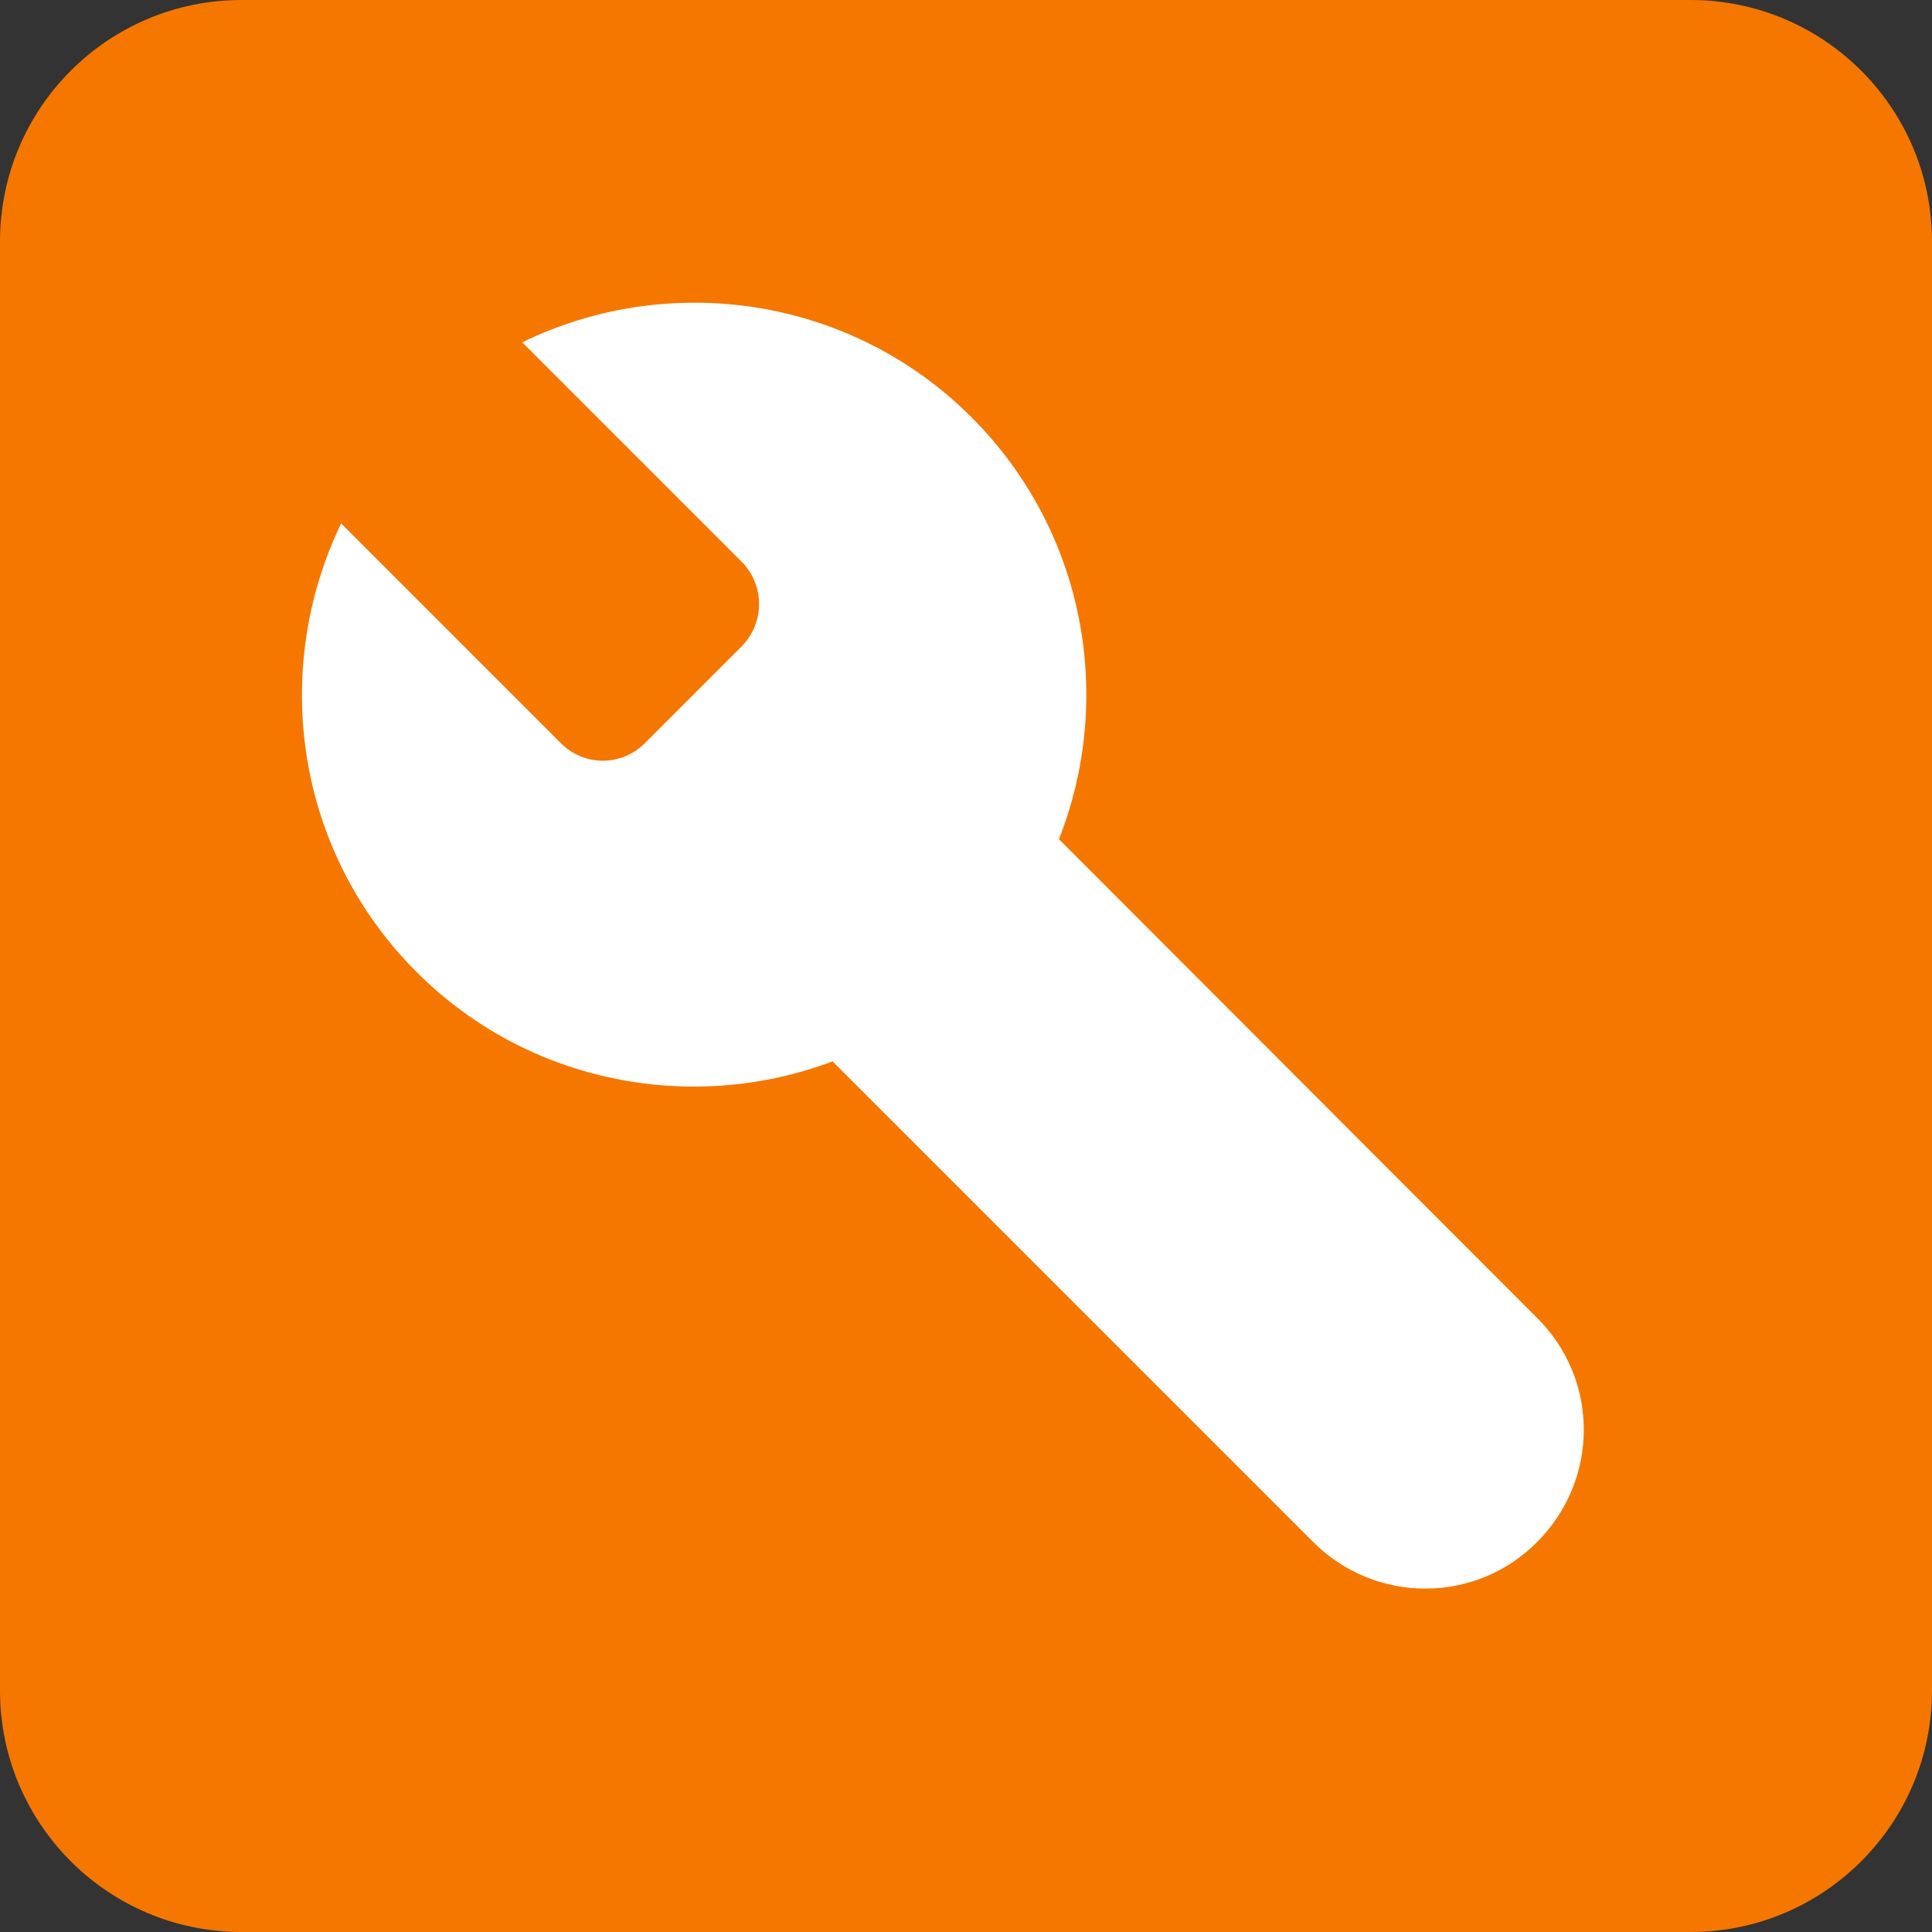 <svg width="32" height="32" viewBox="0 0 32 32" fill="none" xmlns="http://www.w3.org/2000/svg">
<rect x="0" y="0" width="32" height="32" fill="#333333" stroke="none"/>
<path d="M0 4C0 1.791 1.791 0 4 0H28C30.209 0 32 1.791 32 4V28C32 30.209 30.209 32 28 32H4C1.791 32 0 30.209 0 28V4Z" fill="#F57700"/>
<path fill-rule="evenodd" clip-rule="evenodd" d="M16.09 6.91C14.08 4.9 11.07 4.49 8.65 5.67L12.28 9.3C12.67 9.69 12.67 10.32 12.28 10.71L10.69 12.3C10.3 12.7 9.67 12.7 9.28 12.3L5.65 8.67C4.48 11.1 4.89 14.09 6.9 16.1C8.76 17.96 11.48 18.45 13.79 17.58L21.75 25.54C22.78 26.57 24.44 26.57 25.46 25.54C26.49 24.51 26.49 22.85 25.46 21.83L17.54 13.9C18.46 11.56 17.98 8.8 16.09 6.91Z" fill="white"/>
</svg>
